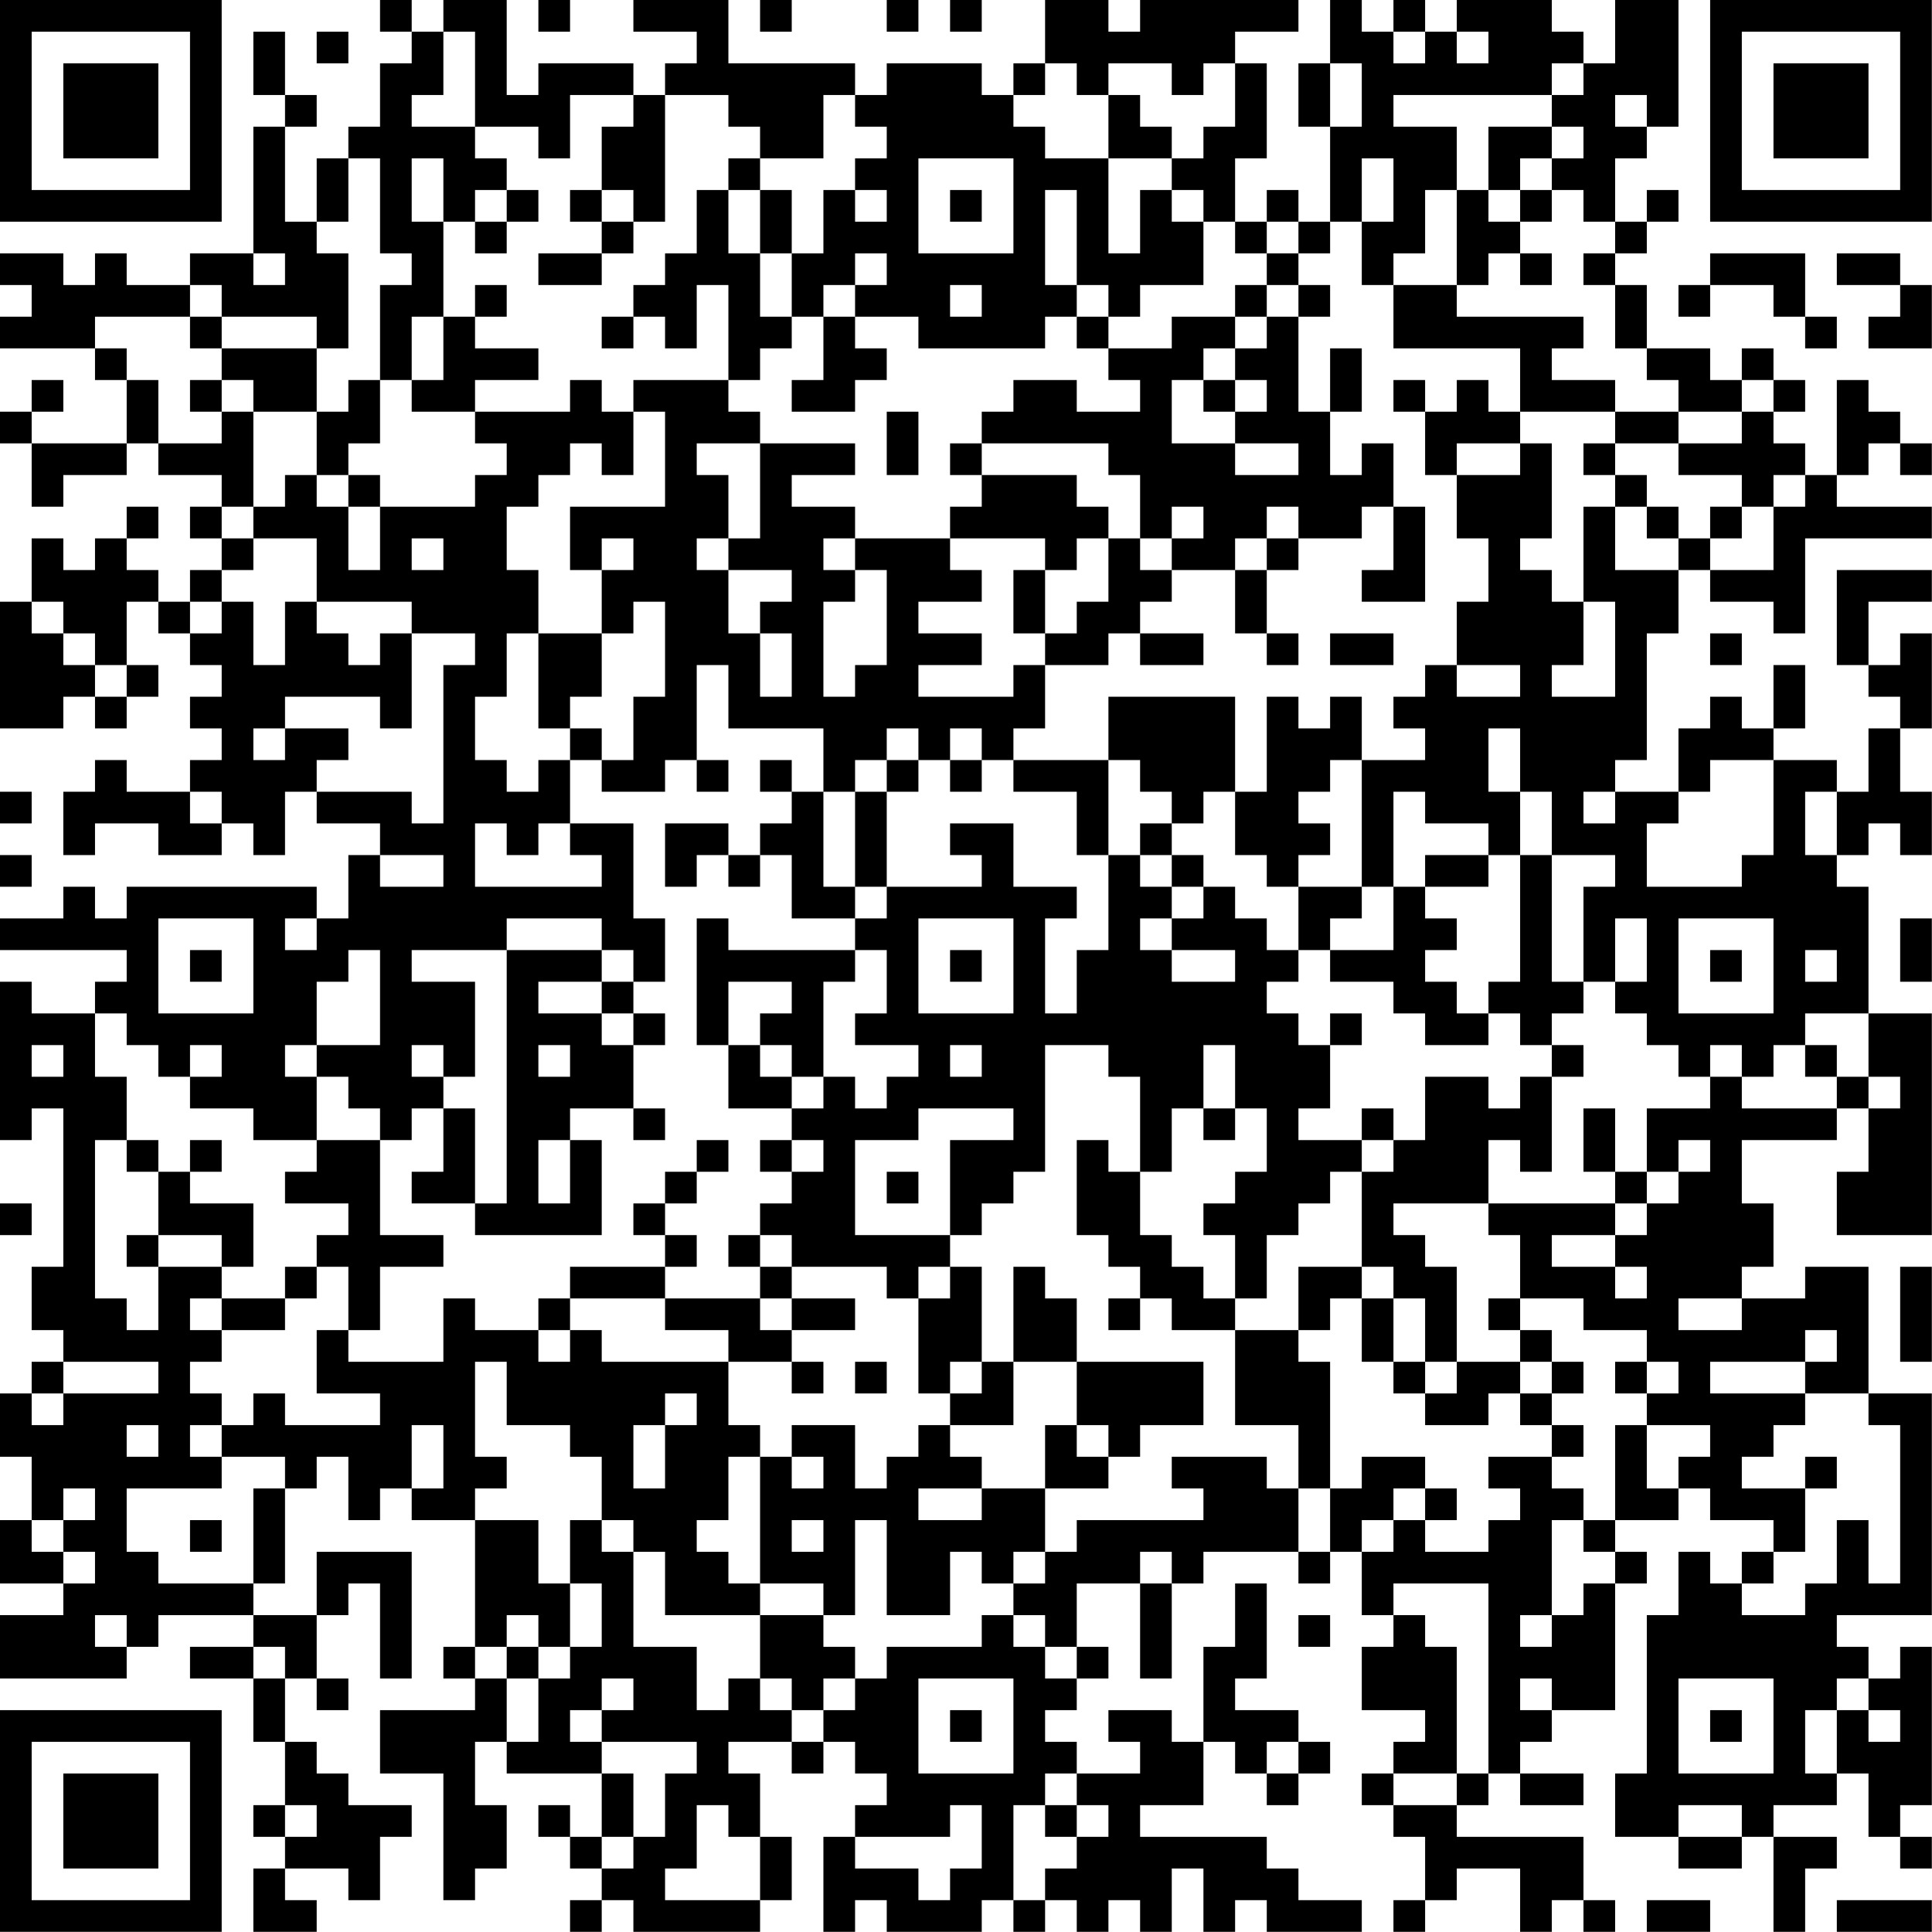 <?xml version="1.0" encoding="UTF-8"?>
<svg xmlns="http://www.w3.org/2000/svg" version="1.1" width="250" height="250" viewBox="0 0 250 250"><rect x="0" y="0" width="250" height="250" fill="#ffffff"/><g transform="scale(4.098)"><g transform="translate(0,0)"><path fill-rule="evenodd" d="M12 0L12 1L13 1L13 2L12 2L12 4L11 4L11 5L10 5L10 7L9 7L9 4L10 4L10 3L9 3L9 1L8 1L8 3L9 3L9 4L8 4L8 8L6 8L6 9L4 9L4 8L3 8L3 9L2 9L2 8L0 8L0 9L1 9L1 10L0 10L0 11L3 11L3 12L4 12L4 14L1 14L1 13L2 13L2 12L1 12L1 13L0 13L0 14L1 14L1 16L2 16L2 15L4 15L4 14L5 14L5 15L7 15L7 16L6 16L6 17L7 17L7 18L6 18L6 19L5 19L5 18L4 18L4 17L5 17L5 16L4 16L4 17L3 17L3 18L2 18L2 17L1 17L1 19L0 19L0 23L2 23L2 22L3 22L3 23L4 23L4 22L5 22L5 21L4 21L4 19L5 19L5 20L6 20L6 21L7 21L7 22L6 22L6 23L7 23L7 24L6 24L6 25L4 25L4 24L3 24L3 25L2 25L2 27L3 27L3 26L5 26L5 27L7 27L7 26L8 26L8 27L9 27L9 25L10 25L10 26L12 26L12 27L11 27L11 29L10 29L10 28L4 28L4 29L3 29L3 28L2 28L2 29L0 29L0 30L4 30L4 31L3 31L3 32L1 32L1 31L0 31L0 36L1 36L1 35L2 35L2 40L1 40L1 42L2 42L2 43L1 43L1 44L0 44L0 46L1 46L1 48L0 48L0 50L2 50L2 51L0 51L0 53L4 53L4 52L5 52L5 51L8 51L8 52L6 52L6 53L8 53L8 55L9 55L9 57L8 57L8 58L9 58L9 59L8 59L8 61L10 61L10 60L9 60L9 59L11 59L11 60L12 60L12 58L13 58L13 57L11 57L11 56L10 56L10 55L9 55L9 53L10 53L10 54L11 54L11 53L10 53L10 51L11 51L11 50L12 50L12 53L13 53L13 49L10 49L10 51L8 51L8 50L9 50L9 47L10 47L10 46L11 46L11 48L12 48L12 47L13 47L13 48L15 48L15 52L14 52L14 53L15 53L15 54L12 54L12 56L14 56L14 60L15 60L15 59L16 59L16 57L15 57L15 55L16 55L16 56L19 56L19 58L18 58L18 57L17 57L17 58L18 58L18 59L19 59L19 60L18 60L18 61L19 61L19 60L20 60L20 61L24 61L24 60L25 60L25 58L24 58L24 56L23 56L23 55L25 55L25 56L26 56L26 55L27 55L27 56L28 56L28 57L27 57L27 58L26 58L26 61L27 61L27 60L28 60L28 61L31 61L31 60L32 60L32 61L33 61L33 60L34 60L34 61L35 61L35 60L36 60L36 61L37 61L37 59L38 59L38 61L39 61L39 60L40 60L40 61L43 61L43 60L41 60L41 59L40 59L40 58L36 58L36 57L38 57L38 55L39 55L39 56L40 56L40 57L41 57L41 56L42 56L42 55L41 55L41 54L39 54L39 53L40 53L40 50L39 50L39 52L38 52L38 55L37 55L37 54L35 54L35 55L36 55L36 56L34 56L34 55L33 55L33 54L34 54L34 53L35 53L35 52L34 52L34 50L36 50L36 53L37 53L37 50L38 50L38 49L41 49L41 50L42 50L42 49L43 49L43 51L44 51L44 52L43 52L43 54L45 54L45 55L44 55L44 56L43 56L43 57L44 57L44 58L45 58L45 60L44 60L44 61L45 61L45 60L46 60L46 59L48 59L48 61L49 61L49 60L50 60L50 61L51 61L51 60L50 60L50 58L46 58L46 57L47 57L47 56L48 56L48 57L50 57L50 56L48 56L48 55L49 55L49 54L51 54L51 50L52 50L52 49L51 49L51 48L53 48L53 47L54 47L54 48L56 48L56 49L55 49L55 50L54 50L54 49L53 49L53 51L52 51L52 56L51 56L51 58L53 58L53 59L55 59L55 58L56 58L56 61L57 61L57 59L58 59L58 58L56 58L56 57L58 57L58 56L59 56L59 58L60 58L60 59L61 59L61 58L60 58L60 57L61 57L61 52L60 52L60 53L59 53L59 52L58 52L58 51L61 51L61 44L59 44L59 40L57 40L57 41L55 41L55 40L56 40L56 38L55 38L55 36L58 36L58 35L59 35L59 37L58 37L58 39L61 39L61 32L59 32L59 28L58 28L58 27L59 27L59 26L60 26L60 27L61 27L61 25L60 25L60 23L61 23L61 20L60 20L60 21L59 21L59 19L61 19L61 18L58 18L58 21L59 21L59 22L60 22L60 23L59 23L59 25L58 25L58 24L56 24L56 23L57 23L57 21L56 21L56 23L55 23L55 22L54 22L54 23L53 23L53 25L51 25L51 24L52 24L52 20L53 20L53 18L54 18L54 19L56 19L56 20L57 20L57 17L61 17L61 16L58 16L58 15L59 15L59 14L60 14L60 15L61 15L61 14L60 14L60 13L59 13L59 12L58 12L58 15L57 15L57 14L56 14L56 13L57 13L57 12L56 12L56 11L55 11L55 12L54 12L54 11L52 11L52 9L51 9L51 8L52 8L52 7L53 7L53 6L52 6L52 7L51 7L51 5L52 5L52 4L53 4L53 0L51 0L51 2L50 2L50 1L49 1L49 0L46 0L46 1L45 1L45 0L44 0L44 1L43 1L43 0L42 0L42 2L41 2L41 4L42 4L42 7L41 7L41 6L40 6L40 7L39 7L39 5L40 5L40 2L39 2L39 1L41 1L41 0L36 0L36 1L35 1L35 0L33 0L33 2L32 2L32 3L31 3L31 2L28 2L28 3L27 3L27 2L23 2L23 0L20 0L20 1L22 1L22 2L21 2L21 3L20 3L20 2L17 2L17 3L16 3L16 0L14 0L14 1L13 1L13 0ZM17 0L17 1L18 1L18 0ZM24 0L24 1L25 1L25 0ZM28 0L28 1L29 1L29 0ZM30 0L30 1L31 1L31 0ZM10 1L10 2L11 2L11 1ZM14 1L14 3L13 3L13 4L15 4L15 5L16 5L16 6L15 6L15 7L14 7L14 5L13 5L13 7L14 7L14 10L13 10L13 12L12 12L12 9L13 9L13 8L12 8L12 5L11 5L11 7L10 7L10 8L11 8L11 11L10 11L10 10L7 10L7 9L6 9L6 10L3 10L3 11L4 11L4 12L5 12L5 14L7 14L7 13L8 13L8 16L7 16L7 17L8 17L8 18L7 18L7 19L6 19L6 20L7 20L7 19L8 19L8 21L9 21L9 19L10 19L10 20L11 20L11 21L12 21L12 20L13 20L13 23L12 23L12 22L9 22L9 23L8 23L8 24L9 24L9 23L11 23L11 24L10 24L10 25L13 25L13 26L14 26L14 21L15 21L15 20L13 20L13 19L10 19L10 17L8 17L8 16L9 16L9 15L10 15L10 16L11 16L11 18L12 18L12 16L15 16L15 15L16 15L16 14L15 14L15 13L18 13L18 12L19 12L19 13L20 13L20 15L19 15L19 14L18 14L18 15L17 15L17 16L16 16L16 18L17 18L17 20L16 20L16 22L15 22L15 24L16 24L16 25L17 25L17 24L18 24L18 26L17 26L17 27L16 27L16 26L15 26L15 28L19 28L19 27L18 27L18 26L20 26L20 29L21 29L21 31L20 31L20 30L19 30L19 29L16 29L16 30L13 30L13 31L15 31L15 34L14 34L14 33L13 33L13 34L14 34L14 35L13 35L13 36L12 36L12 35L11 35L11 34L10 34L10 33L12 33L12 30L11 30L11 31L10 31L10 33L9 33L9 34L10 34L10 36L8 36L8 35L6 35L6 34L7 34L7 33L6 33L6 34L5 34L5 33L4 33L4 32L3 32L3 34L4 34L4 36L3 36L3 41L4 41L4 42L5 42L5 40L7 40L7 41L6 41L6 42L7 42L7 43L6 43L6 44L7 44L7 45L6 45L6 46L7 46L7 47L4 47L4 49L5 49L5 50L8 50L8 47L9 47L9 46L7 46L7 45L8 45L8 44L9 44L9 45L12 45L12 44L10 44L10 42L11 42L11 43L14 43L14 41L15 41L15 42L17 42L17 43L18 43L18 42L19 42L19 43L23 43L23 45L24 45L24 46L23 46L23 48L22 48L22 49L23 49L23 50L24 50L24 51L21 51L21 49L20 49L20 48L19 48L19 46L18 46L18 45L16 45L16 43L15 43L15 46L16 46L16 47L15 47L15 48L17 48L17 50L18 50L18 52L17 52L17 51L16 51L16 52L15 52L15 53L16 53L16 55L17 55L17 53L18 53L18 52L19 52L19 50L18 50L18 48L19 48L19 49L20 49L20 52L22 52L22 54L23 54L23 53L24 53L24 54L25 54L25 55L26 55L26 54L27 54L27 53L28 53L28 52L31 52L31 51L32 51L32 52L33 52L33 53L34 53L34 52L33 52L33 51L32 51L32 50L33 50L33 49L34 49L34 48L38 48L38 47L37 47L37 46L40 46L40 47L41 47L41 49L42 49L42 47L43 47L43 46L45 46L45 47L44 47L44 48L43 48L43 49L44 49L44 48L45 48L45 49L47 49L47 48L48 48L48 47L47 47L47 46L49 46L49 47L50 47L50 48L49 48L49 51L48 51L48 52L49 52L49 51L50 51L50 50L51 50L51 49L50 49L50 48L51 48L51 45L52 45L52 47L53 47L53 46L54 46L54 45L52 45L52 44L53 44L53 43L52 43L52 42L50 42L50 41L48 41L48 39L47 39L47 38L51 38L51 39L49 39L49 40L51 40L51 41L52 41L52 40L51 40L51 39L52 39L52 38L53 38L53 37L54 37L54 36L53 36L53 37L52 37L52 35L54 35L54 34L55 34L55 35L58 35L58 34L59 34L59 35L60 35L60 34L59 34L59 32L57 32L57 33L56 33L56 34L55 34L55 33L54 33L54 34L53 34L53 33L52 33L52 32L51 32L51 31L52 31L52 29L51 29L51 31L50 31L50 28L51 28L51 27L49 27L49 25L48 25L48 23L47 23L47 25L48 25L48 27L47 27L47 26L45 26L45 25L44 25L44 28L43 28L43 24L45 24L45 23L44 23L44 22L45 22L45 21L46 21L46 22L48 22L48 21L46 21L46 19L47 19L47 17L46 17L46 15L48 15L48 14L49 14L49 17L48 17L48 18L49 18L49 19L50 19L50 21L49 21L49 22L51 22L51 19L50 19L50 16L51 16L51 18L53 18L53 17L54 17L54 18L56 18L56 16L57 16L57 15L56 15L56 16L55 16L55 15L53 15L53 14L55 14L55 13L56 13L56 12L55 12L55 13L53 13L53 12L52 12L52 11L51 11L51 9L50 9L50 8L51 8L51 7L50 7L50 6L49 6L49 5L50 5L50 4L49 4L49 3L50 3L50 2L49 2L49 3L44 3L44 4L46 4L46 6L45 6L45 8L44 8L44 9L43 9L43 7L44 7L44 5L43 5L43 7L42 7L42 8L41 8L41 7L40 7L40 8L39 8L39 7L38 7L38 6L37 6L37 5L38 5L38 4L39 4L39 2L38 2L38 3L37 3L37 2L35 2L35 3L34 3L34 2L33 2L33 3L32 3L32 4L33 4L33 5L35 5L35 8L36 8L36 6L37 6L37 7L38 7L38 9L36 9L36 10L35 10L35 9L34 9L34 6L33 6L33 9L34 9L34 10L33 10L33 11L29 11L29 10L27 10L27 9L28 9L28 8L27 8L27 9L26 9L26 10L25 10L25 8L26 8L26 6L27 6L27 7L28 7L28 6L27 6L27 5L28 5L28 4L27 4L27 3L26 3L26 5L24 5L24 4L23 4L23 3L21 3L21 7L20 7L20 6L19 6L19 4L20 4L20 3L18 3L18 5L17 5L17 4L15 4L15 1ZM44 1L44 2L45 2L45 1ZM46 1L46 2L47 2L47 1ZM42 2L42 4L43 4L43 2ZM35 3L35 5L37 5L37 4L36 4L36 3ZM51 3L51 4L52 4L52 3ZM47 4L47 6L46 6L46 9L44 9L44 11L48 11L48 13L47 13L47 12L46 12L46 13L45 13L45 12L44 12L44 13L45 13L45 15L46 15L46 14L48 14L48 13L51 13L51 14L50 14L50 15L51 15L51 16L52 16L52 17L53 17L53 16L52 16L52 15L51 15L51 14L53 14L53 13L51 13L51 12L49 12L49 11L50 11L50 10L46 10L46 9L47 9L47 8L48 8L48 9L49 9L49 8L48 8L48 7L49 7L49 6L48 6L48 5L49 5L49 4ZM23 5L23 6L22 6L22 8L21 8L21 9L20 9L20 10L19 10L19 11L20 11L20 10L21 10L21 11L22 11L22 9L23 9L23 12L20 12L20 13L21 13L21 16L18 16L18 18L19 18L19 20L17 20L17 23L18 23L18 24L19 24L19 25L21 25L21 24L22 24L22 25L23 25L23 24L22 24L22 21L23 21L23 23L26 23L26 25L25 25L25 24L24 24L24 25L25 25L25 26L24 26L24 27L23 27L23 26L21 26L21 28L22 28L22 27L23 27L23 28L24 28L24 27L25 27L25 29L27 29L27 30L23 30L23 29L22 29L22 33L23 33L23 35L25 35L25 36L24 36L24 37L25 37L25 38L24 38L24 39L23 39L23 40L24 40L24 41L21 41L21 40L22 40L22 39L21 39L21 38L22 38L22 37L23 37L23 36L22 36L22 37L21 37L21 38L20 38L20 39L21 39L21 40L18 40L18 41L17 41L17 42L18 42L18 41L21 41L21 42L23 42L23 43L25 43L25 44L26 44L26 43L25 43L25 42L27 42L27 41L25 41L25 40L28 40L28 41L29 41L29 44L30 44L30 45L29 45L29 46L28 46L28 47L27 47L27 45L25 45L25 46L24 46L24 50L26 50L26 51L24 51L24 53L25 53L25 54L26 54L26 53L27 53L27 52L26 52L26 51L27 51L27 48L28 48L28 51L30 51L30 49L31 49L31 50L32 50L32 49L33 49L33 47L35 47L35 46L36 46L36 45L38 45L38 43L34 43L34 41L33 41L33 40L32 40L32 43L31 43L31 40L30 40L30 39L31 39L31 38L32 38L32 37L33 37L33 33L35 33L35 34L36 34L36 37L35 37L35 36L34 36L34 39L35 39L35 40L36 40L36 41L35 41L35 42L36 42L36 41L37 41L37 42L39 42L39 45L41 45L41 47L42 47L42 43L41 43L41 42L42 42L42 41L43 41L43 43L44 43L44 44L45 44L45 45L47 45L47 44L48 44L48 45L49 45L49 46L50 46L50 45L49 45L49 44L50 44L50 43L49 43L49 42L48 42L48 41L47 41L47 42L48 42L48 43L46 43L46 40L45 40L45 39L44 39L44 38L47 38L47 36L48 36L48 37L49 37L49 34L50 34L50 33L49 33L49 32L50 32L50 31L49 31L49 27L48 27L48 31L47 31L47 32L46 32L46 31L45 31L45 30L46 30L46 29L45 29L45 28L47 28L47 27L45 27L45 28L44 28L44 30L42 30L42 29L43 29L43 28L41 28L41 27L42 27L42 26L41 26L41 25L42 25L42 24L43 24L43 22L42 22L42 23L41 23L41 22L40 22L40 25L39 25L39 22L35 22L35 24L32 24L32 23L33 23L33 21L35 21L35 20L36 20L36 21L38 21L38 20L36 20L36 19L37 19L37 18L39 18L39 20L40 20L40 21L41 21L41 20L40 20L40 18L41 18L41 17L43 17L43 16L44 16L44 18L43 18L43 19L45 19L45 16L44 16L44 14L43 14L43 15L42 15L42 13L43 13L43 11L42 11L42 13L41 13L41 10L42 10L42 9L41 9L41 8L40 8L40 9L39 9L39 10L37 10L37 11L35 11L35 10L34 10L34 11L35 11L35 12L36 12L36 13L34 13L34 12L32 12L32 13L31 13L31 14L30 14L30 15L31 15L31 16L30 16L30 17L27 17L27 16L25 16L25 15L27 15L27 14L24 14L24 13L23 13L23 12L24 12L24 11L25 11L25 10L24 10L24 8L25 8L25 6L24 6L24 5ZM29 5L29 8L32 8L32 5ZM16 6L16 7L15 7L15 8L16 8L16 7L17 7L17 6ZM18 6L18 7L19 7L19 8L17 8L17 9L19 9L19 8L20 8L20 7L19 7L19 6ZM23 6L23 8L24 8L24 6ZM30 6L30 7L31 7L31 6ZM47 6L47 7L48 7L48 6ZM8 8L8 9L9 9L9 8ZM54 8L54 9L53 9L53 10L54 10L54 9L56 9L56 10L57 10L57 11L58 11L58 10L57 10L57 8ZM58 8L58 9L60 9L60 10L59 10L59 11L61 11L61 9L60 9L60 8ZM15 9L15 10L14 10L14 12L13 12L13 13L15 13L15 12L17 12L17 11L15 11L15 10L16 10L16 9ZM30 9L30 10L31 10L31 9ZM40 9L40 10L39 10L39 11L38 11L38 12L37 12L37 14L39 14L39 15L41 15L41 14L39 14L39 13L40 13L40 12L39 12L39 11L40 11L40 10L41 10L41 9ZM6 10L6 11L7 11L7 12L6 12L6 13L7 13L7 12L8 12L8 13L10 13L10 15L11 15L11 16L12 16L12 15L11 15L11 14L12 14L12 12L11 12L11 13L10 13L10 11L7 11L7 10ZM26 10L26 12L25 12L25 13L27 13L27 12L28 12L28 11L27 11L27 10ZM38 12L38 13L39 13L39 12ZM28 13L28 15L29 15L29 13ZM22 14L22 15L23 15L23 17L22 17L22 18L23 18L23 20L24 20L24 22L25 22L25 20L24 20L24 19L25 19L25 18L23 18L23 17L24 17L24 14ZM31 14L31 15L34 15L34 16L35 16L35 17L34 17L34 18L33 18L33 17L30 17L30 18L31 18L31 19L29 19L29 20L31 20L31 21L29 21L29 22L32 22L32 21L33 21L33 20L34 20L34 19L35 19L35 17L36 17L36 18L37 18L37 17L38 17L38 16L37 16L37 17L36 17L36 15L35 15L35 14ZM40 16L40 17L39 17L39 18L40 18L40 17L41 17L41 16ZM54 16L54 17L55 17L55 16ZM13 17L13 18L14 18L14 17ZM19 17L19 18L20 18L20 17ZM26 17L26 18L27 18L27 19L26 19L26 22L27 22L27 21L28 21L28 18L27 18L27 17ZM32 18L32 20L33 20L33 18ZM1 19L1 20L2 20L2 21L3 21L3 22L4 22L4 21L3 21L3 20L2 20L2 19ZM20 19L20 20L19 20L19 22L18 22L18 23L19 23L19 24L20 24L20 22L21 22L21 19ZM42 20L42 21L44 21L44 20ZM54 20L54 21L55 21L55 20ZM28 23L28 24L27 24L27 25L26 25L26 28L27 28L27 29L28 29L28 28L31 28L31 27L30 27L30 26L32 26L32 28L34 28L34 29L33 29L33 32L34 32L34 30L35 30L35 27L36 27L36 28L37 28L37 29L36 29L36 30L37 30L37 31L39 31L39 30L37 30L37 29L38 29L38 28L39 28L39 29L40 29L40 30L41 30L41 31L40 31L40 32L41 32L41 33L42 33L42 35L41 35L41 36L43 36L43 37L42 37L42 38L41 38L41 39L40 39L40 41L39 41L39 39L38 39L38 38L39 38L39 37L40 37L40 35L39 35L39 33L38 33L38 35L37 35L37 37L36 37L36 39L37 39L37 40L38 40L38 41L39 41L39 42L41 42L41 40L43 40L43 41L44 41L44 43L45 43L45 44L46 44L46 43L45 43L45 41L44 41L44 40L43 40L43 37L44 37L44 36L45 36L45 34L47 34L47 35L48 35L48 34L49 34L49 33L48 33L48 32L47 32L47 33L45 33L45 32L44 32L44 31L42 31L42 30L41 30L41 28L40 28L40 27L39 27L39 25L38 25L38 26L37 26L37 25L36 25L36 24L35 24L35 27L34 27L34 25L32 25L32 24L31 24L31 23L30 23L30 24L29 24L29 23ZM28 24L28 25L27 25L27 28L28 28L28 25L29 25L29 24ZM30 24L30 25L31 25L31 24ZM54 24L54 25L53 25L53 26L52 26L52 28L55 28L55 27L56 27L56 24ZM0 25L0 26L1 26L1 25ZM6 25L6 26L7 26L7 25ZM50 25L50 26L51 26L51 25ZM57 25L57 27L58 27L58 25ZM36 26L36 27L37 27L37 28L38 28L38 27L37 27L37 26ZM0 27L0 28L1 28L1 27ZM12 27L12 28L14 28L14 27ZM5 29L5 32L8 32L8 29ZM9 29L9 30L10 30L10 29ZM29 29L29 32L32 32L32 29ZM53 29L53 32L56 32L56 29ZM60 29L60 31L61 31L61 29ZM6 30L6 31L7 31L7 30ZM16 30L16 38L15 38L15 35L14 35L14 37L13 37L13 38L15 38L15 39L19 39L19 36L18 36L18 35L20 35L20 36L21 36L21 35L20 35L20 33L21 33L21 32L20 32L20 31L19 31L19 30ZM27 30L27 31L26 31L26 34L25 34L25 33L24 33L24 32L25 32L25 31L23 31L23 33L24 33L24 34L25 34L25 35L26 35L26 34L27 34L27 35L28 35L28 34L29 34L29 33L27 33L27 32L28 32L28 30ZM30 30L30 31L31 31L31 30ZM54 30L54 31L55 31L55 30ZM57 30L57 31L58 31L58 30ZM17 31L17 32L19 32L19 33L20 33L20 32L19 32L19 31ZM42 32L42 33L43 33L43 32ZM1 33L1 34L2 34L2 33ZM17 33L17 34L18 34L18 33ZM30 33L30 34L31 34L31 33ZM57 33L57 34L58 34L58 33ZM29 35L29 36L27 36L27 39L30 39L30 36L32 36L32 35ZM38 35L38 36L39 36L39 35ZM43 35L43 36L44 36L44 35ZM50 35L50 37L51 37L51 38L52 38L52 37L51 37L51 35ZM4 36L4 37L5 37L5 39L4 39L4 40L5 40L5 39L7 39L7 40L8 40L8 38L6 38L6 37L7 37L7 36L6 36L6 37L5 37L5 36ZM10 36L10 37L9 37L9 38L11 38L11 39L10 39L10 40L9 40L9 41L7 41L7 42L9 42L9 41L10 41L10 40L11 40L11 42L12 42L12 40L14 40L14 39L12 39L12 36ZM17 36L17 38L18 38L18 36ZM25 36L25 37L26 37L26 36ZM28 37L28 38L29 38L29 37ZM0 38L0 39L1 39L1 38ZM24 39L24 40L25 40L25 39ZM29 40L29 41L30 41L30 40ZM60 40L60 43L61 43L61 40ZM24 41L24 42L25 42L25 41ZM53 41L53 42L55 42L55 41ZM57 42L57 43L54 43L54 44L57 44L57 45L56 45L56 46L55 46L55 47L57 47L57 49L56 49L56 50L55 50L55 51L57 51L57 50L58 50L58 48L59 48L59 50L60 50L60 45L59 45L59 44L57 44L57 43L58 43L58 42ZM2 43L2 44L1 44L1 45L2 45L2 44L5 44L5 43ZM27 43L27 44L28 44L28 43ZM30 43L30 44L31 44L31 43ZM32 43L32 45L30 45L30 46L31 46L31 47L29 47L29 48L31 48L31 47L33 47L33 45L34 45L34 46L35 46L35 45L34 45L34 43ZM48 43L48 44L49 44L49 43ZM51 43L51 44L52 44L52 43ZM21 44L21 45L20 45L20 47L21 47L21 45L22 45L22 44ZM4 45L4 46L5 46L5 45ZM13 45L13 47L14 47L14 45ZM25 46L25 47L26 47L26 46ZM57 46L57 47L58 47L58 46ZM2 47L2 48L1 48L1 49L2 49L2 50L3 50L3 49L2 49L2 48L3 48L3 47ZM45 47L45 48L46 48L46 47ZM6 48L6 49L7 49L7 48ZM25 48L25 49L26 49L26 48ZM36 49L36 50L37 50L37 49ZM44 50L44 51L45 51L45 52L46 52L46 56L44 56L44 57L46 57L46 56L47 56L47 50ZM3 51L3 52L4 52L4 51ZM41 51L41 52L42 52L42 51ZM8 52L8 53L9 53L9 52ZM16 52L16 53L17 53L17 52ZM19 53L19 54L18 54L18 55L19 55L19 56L20 56L20 58L19 58L19 59L20 59L20 58L21 58L21 56L22 56L22 55L19 55L19 54L20 54L20 53ZM29 53L29 56L32 56L32 53ZM48 53L48 54L49 54L49 53ZM53 53L53 56L56 56L56 53ZM58 53L58 54L57 54L57 56L58 56L58 54L59 54L59 55L60 55L60 54L59 54L59 53ZM30 54L30 55L31 55L31 54ZM54 54L54 55L55 55L55 54ZM40 55L40 56L41 56L41 55ZM33 56L33 57L32 57L32 60L33 60L33 59L34 59L34 58L35 58L35 57L34 57L34 56ZM9 57L9 58L10 58L10 57ZM22 57L22 59L21 59L21 60L24 60L24 58L23 58L23 57ZM30 57L30 58L27 58L27 59L29 59L29 60L30 60L30 59L31 59L31 57ZM33 57L33 58L34 58L34 57ZM53 57L53 58L55 58L55 57ZM52 60L52 61L54 61L54 60ZM58 60L58 61L61 61L61 60ZM0 0L0 7L7 7L7 0ZM1 1L1 6L6 6L6 1ZM2 2L2 5L5 5L5 2ZM54 0L54 7L61 7L61 0ZM55 1L55 6L60 6L60 1ZM56 2L56 5L59 5L59 2ZM0 54L0 61L7 61L7 54ZM1 55L1 60L6 60L6 55ZM2 56L2 59L5 59L5 56Z" fill="#000000"/></g></g></svg>
